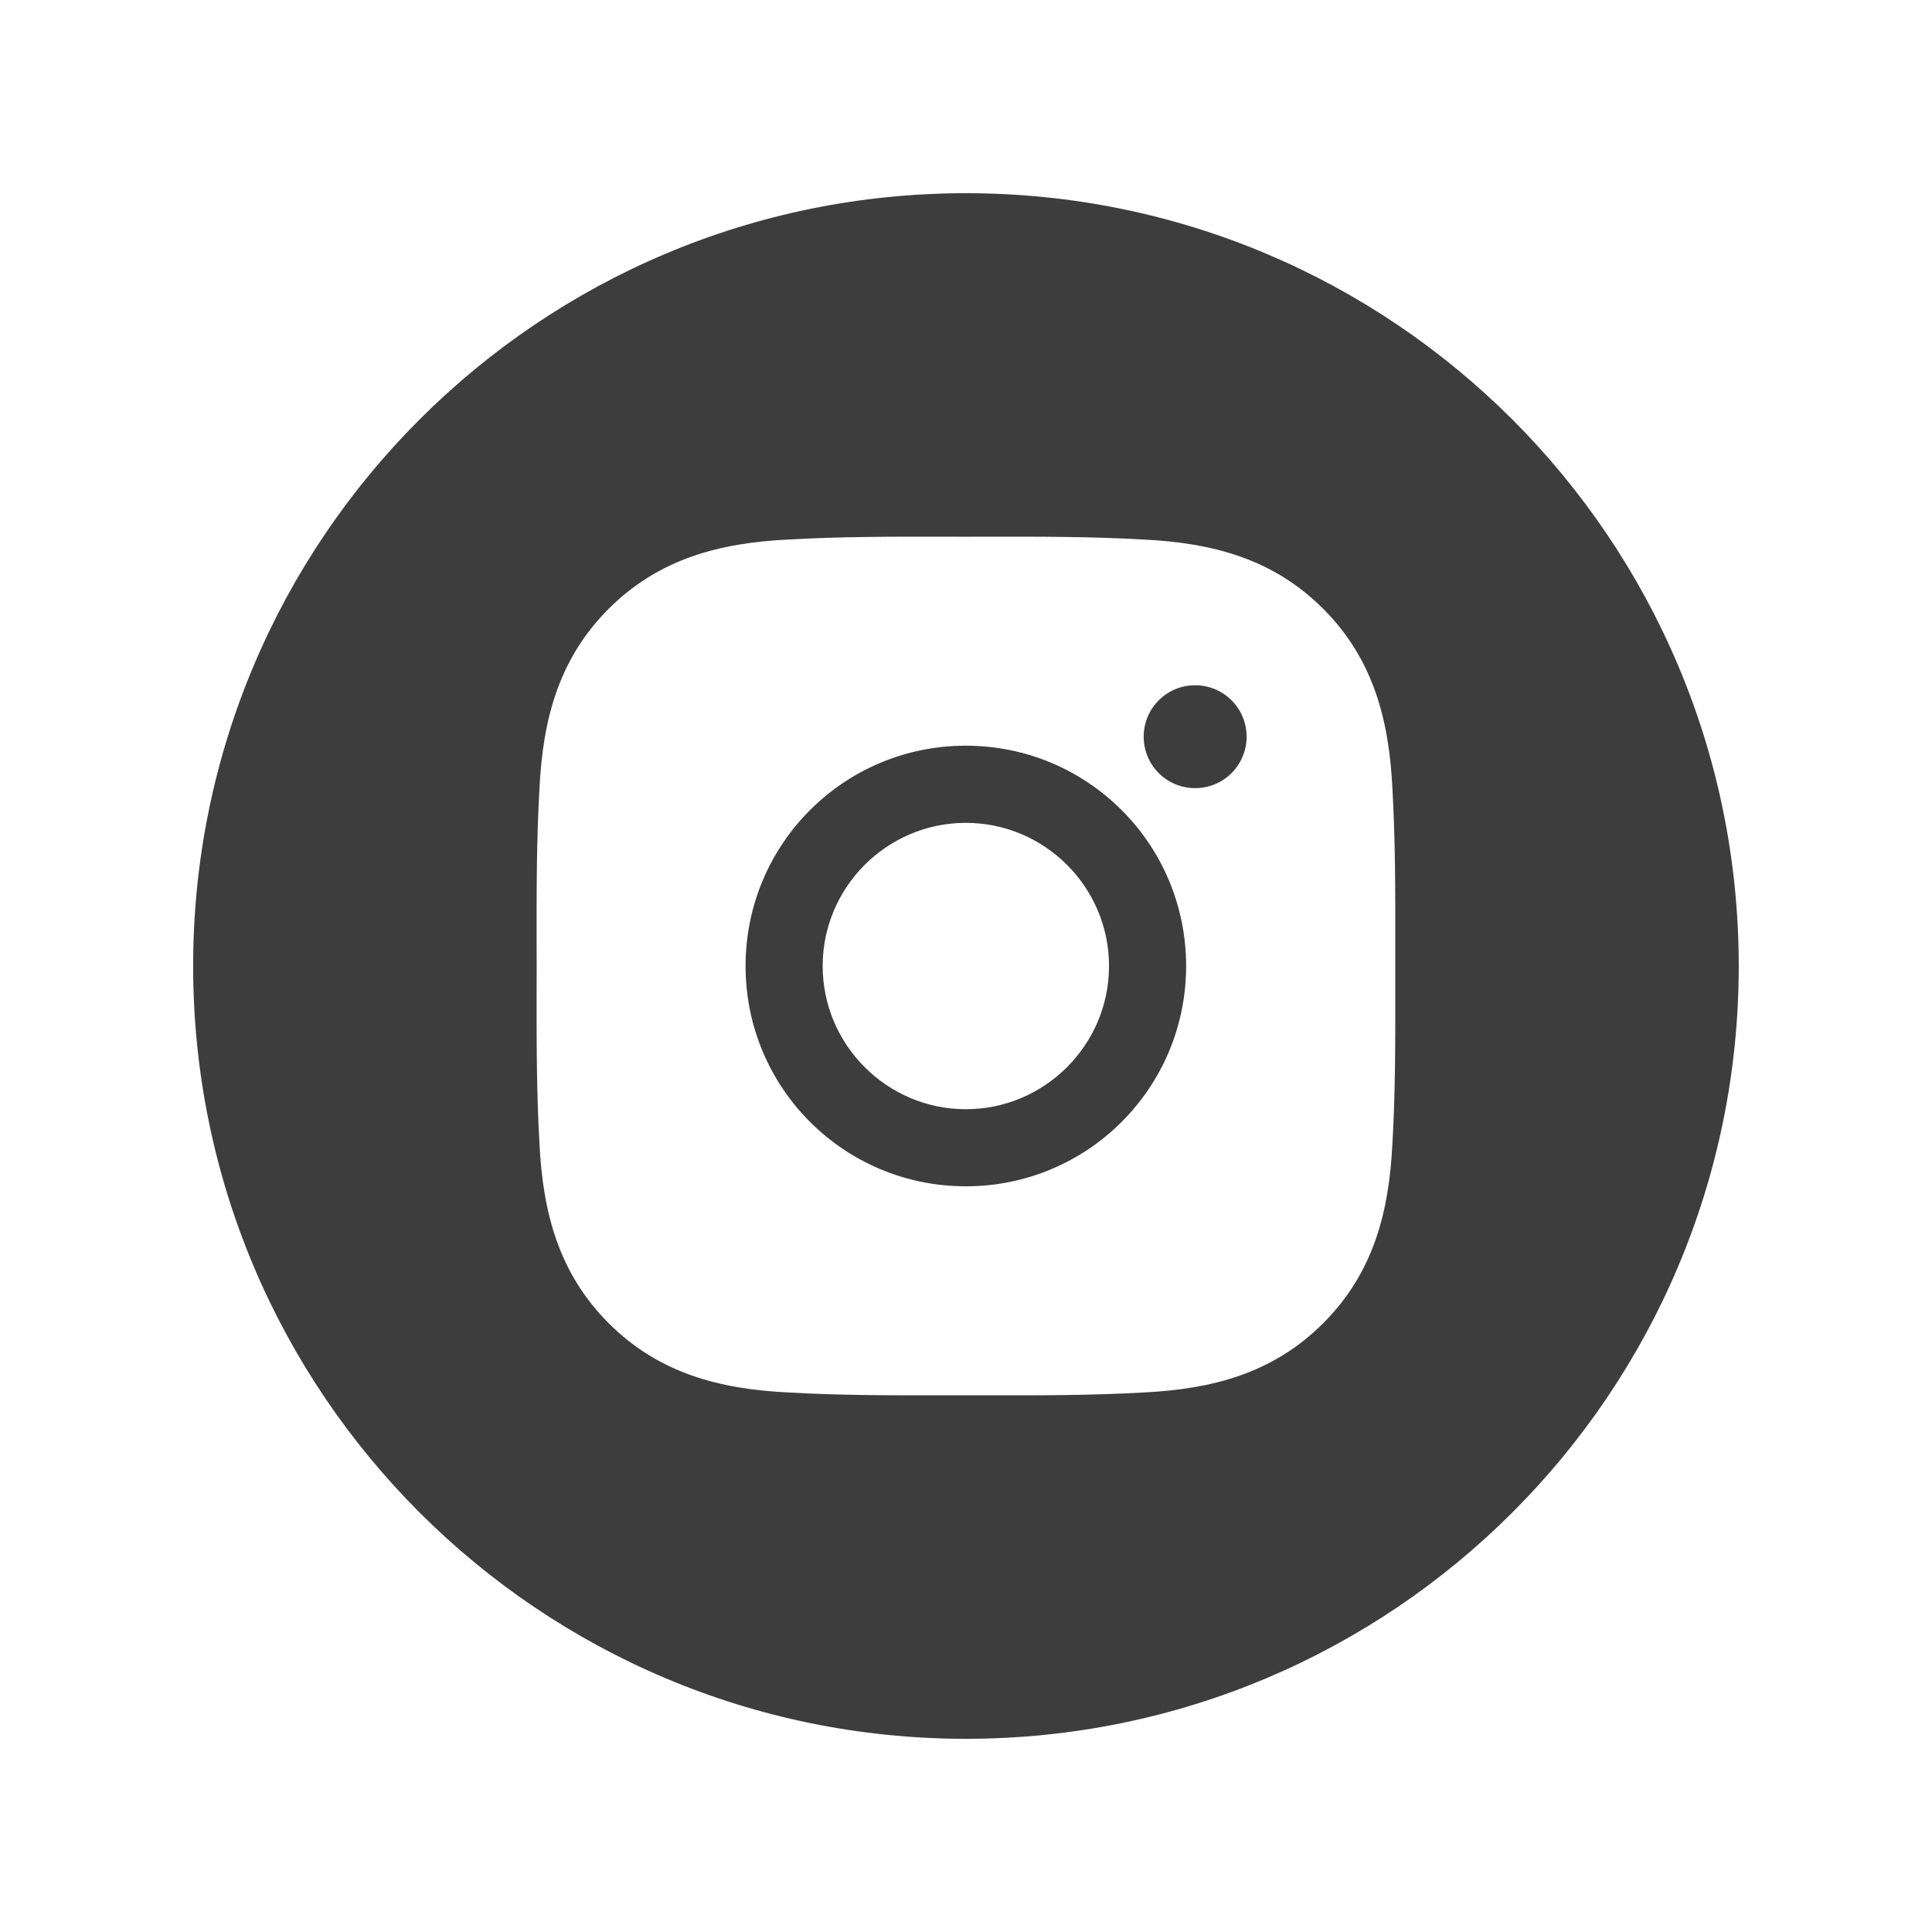 <svg width="32" height="32" viewBox="0 0 32 32" fill="none" xmlns="http://www.w3.org/2000/svg">
<path fill-rule="evenodd" clip-rule="evenodd" d="M15.999 28.8C23.069 28.8 28.799 23.069 28.799 16C28.799 8.931 23.069 3.2 15.999 3.2C8.93 3.2 3.199 8.931 3.199 16C3.199 23.069 8.93 28.8 15.999 28.8ZM13.626 16C13.626 14.694 14.692 13.629 15.997 13.629C17.303 13.629 18.369 14.694 18.369 16C18.369 17.306 17.303 18.372 15.997 18.372C14.692 18.372 13.626 17.306 13.626 16ZM23.11 15.641C23.11 15.761 23.11 15.88 23.11 16C23.11 16.134 23.11 16.268 23.11 16.402C23.111 17.248 23.112 18.089 23.063 18.936C23.008 20.074 22.75 21.083 21.916 21.917C21.083 22.75 20.073 23.009 18.934 23.064C18.074 23.113 17.219 23.112 16.358 23.111C16.239 23.111 16.119 23.111 15.999 23.111C15.88 23.111 15.76 23.111 15.641 23.111C14.781 23.112 13.926 23.113 13.064 23.064C11.925 23.009 10.917 22.751 10.082 21.917C9.25 21.084 8.99 20.074 8.935 18.936C8.886 18.075 8.887 17.218 8.888 16.359C8.889 16.239 8.889 16.12 8.889 16C8.889 15.881 8.889 15.761 8.888 15.642C8.887 14.782 8.886 13.927 8.935 13.065C8.99 11.926 9.248 10.918 10.082 10.083C10.915 9.251 11.925 8.991 13.064 8.936C13.924 8.887 14.78 8.888 15.64 8.889C15.759 8.889 15.879 8.89 15.999 8.89C16.119 8.89 16.238 8.889 16.358 8.889C17.217 8.888 18.072 8.887 18.934 8.936C20.073 8.991 21.081 9.249 21.916 10.083C22.748 10.916 23.008 11.926 23.063 13.065C23.112 13.925 23.111 14.781 23.11 15.641ZM12.349 16C12.349 18.019 13.978 19.649 15.997 19.649C18.016 19.649 19.646 18.019 19.646 16C19.646 13.981 18.016 12.351 15.997 12.351C13.978 12.351 12.349 13.981 12.349 16ZM18.943 12.202C18.943 12.674 19.324 13.054 19.795 13.054C19.907 13.054 20.018 13.032 20.122 12.99C20.225 12.947 20.319 12.884 20.398 12.805C20.477 12.726 20.54 12.632 20.583 12.528C20.626 12.425 20.648 12.314 20.648 12.202C20.648 11.731 20.267 11.35 19.795 11.35C19.324 11.35 18.943 11.731 18.943 12.202Z" fill="#3D3D3E"/>
</svg>
